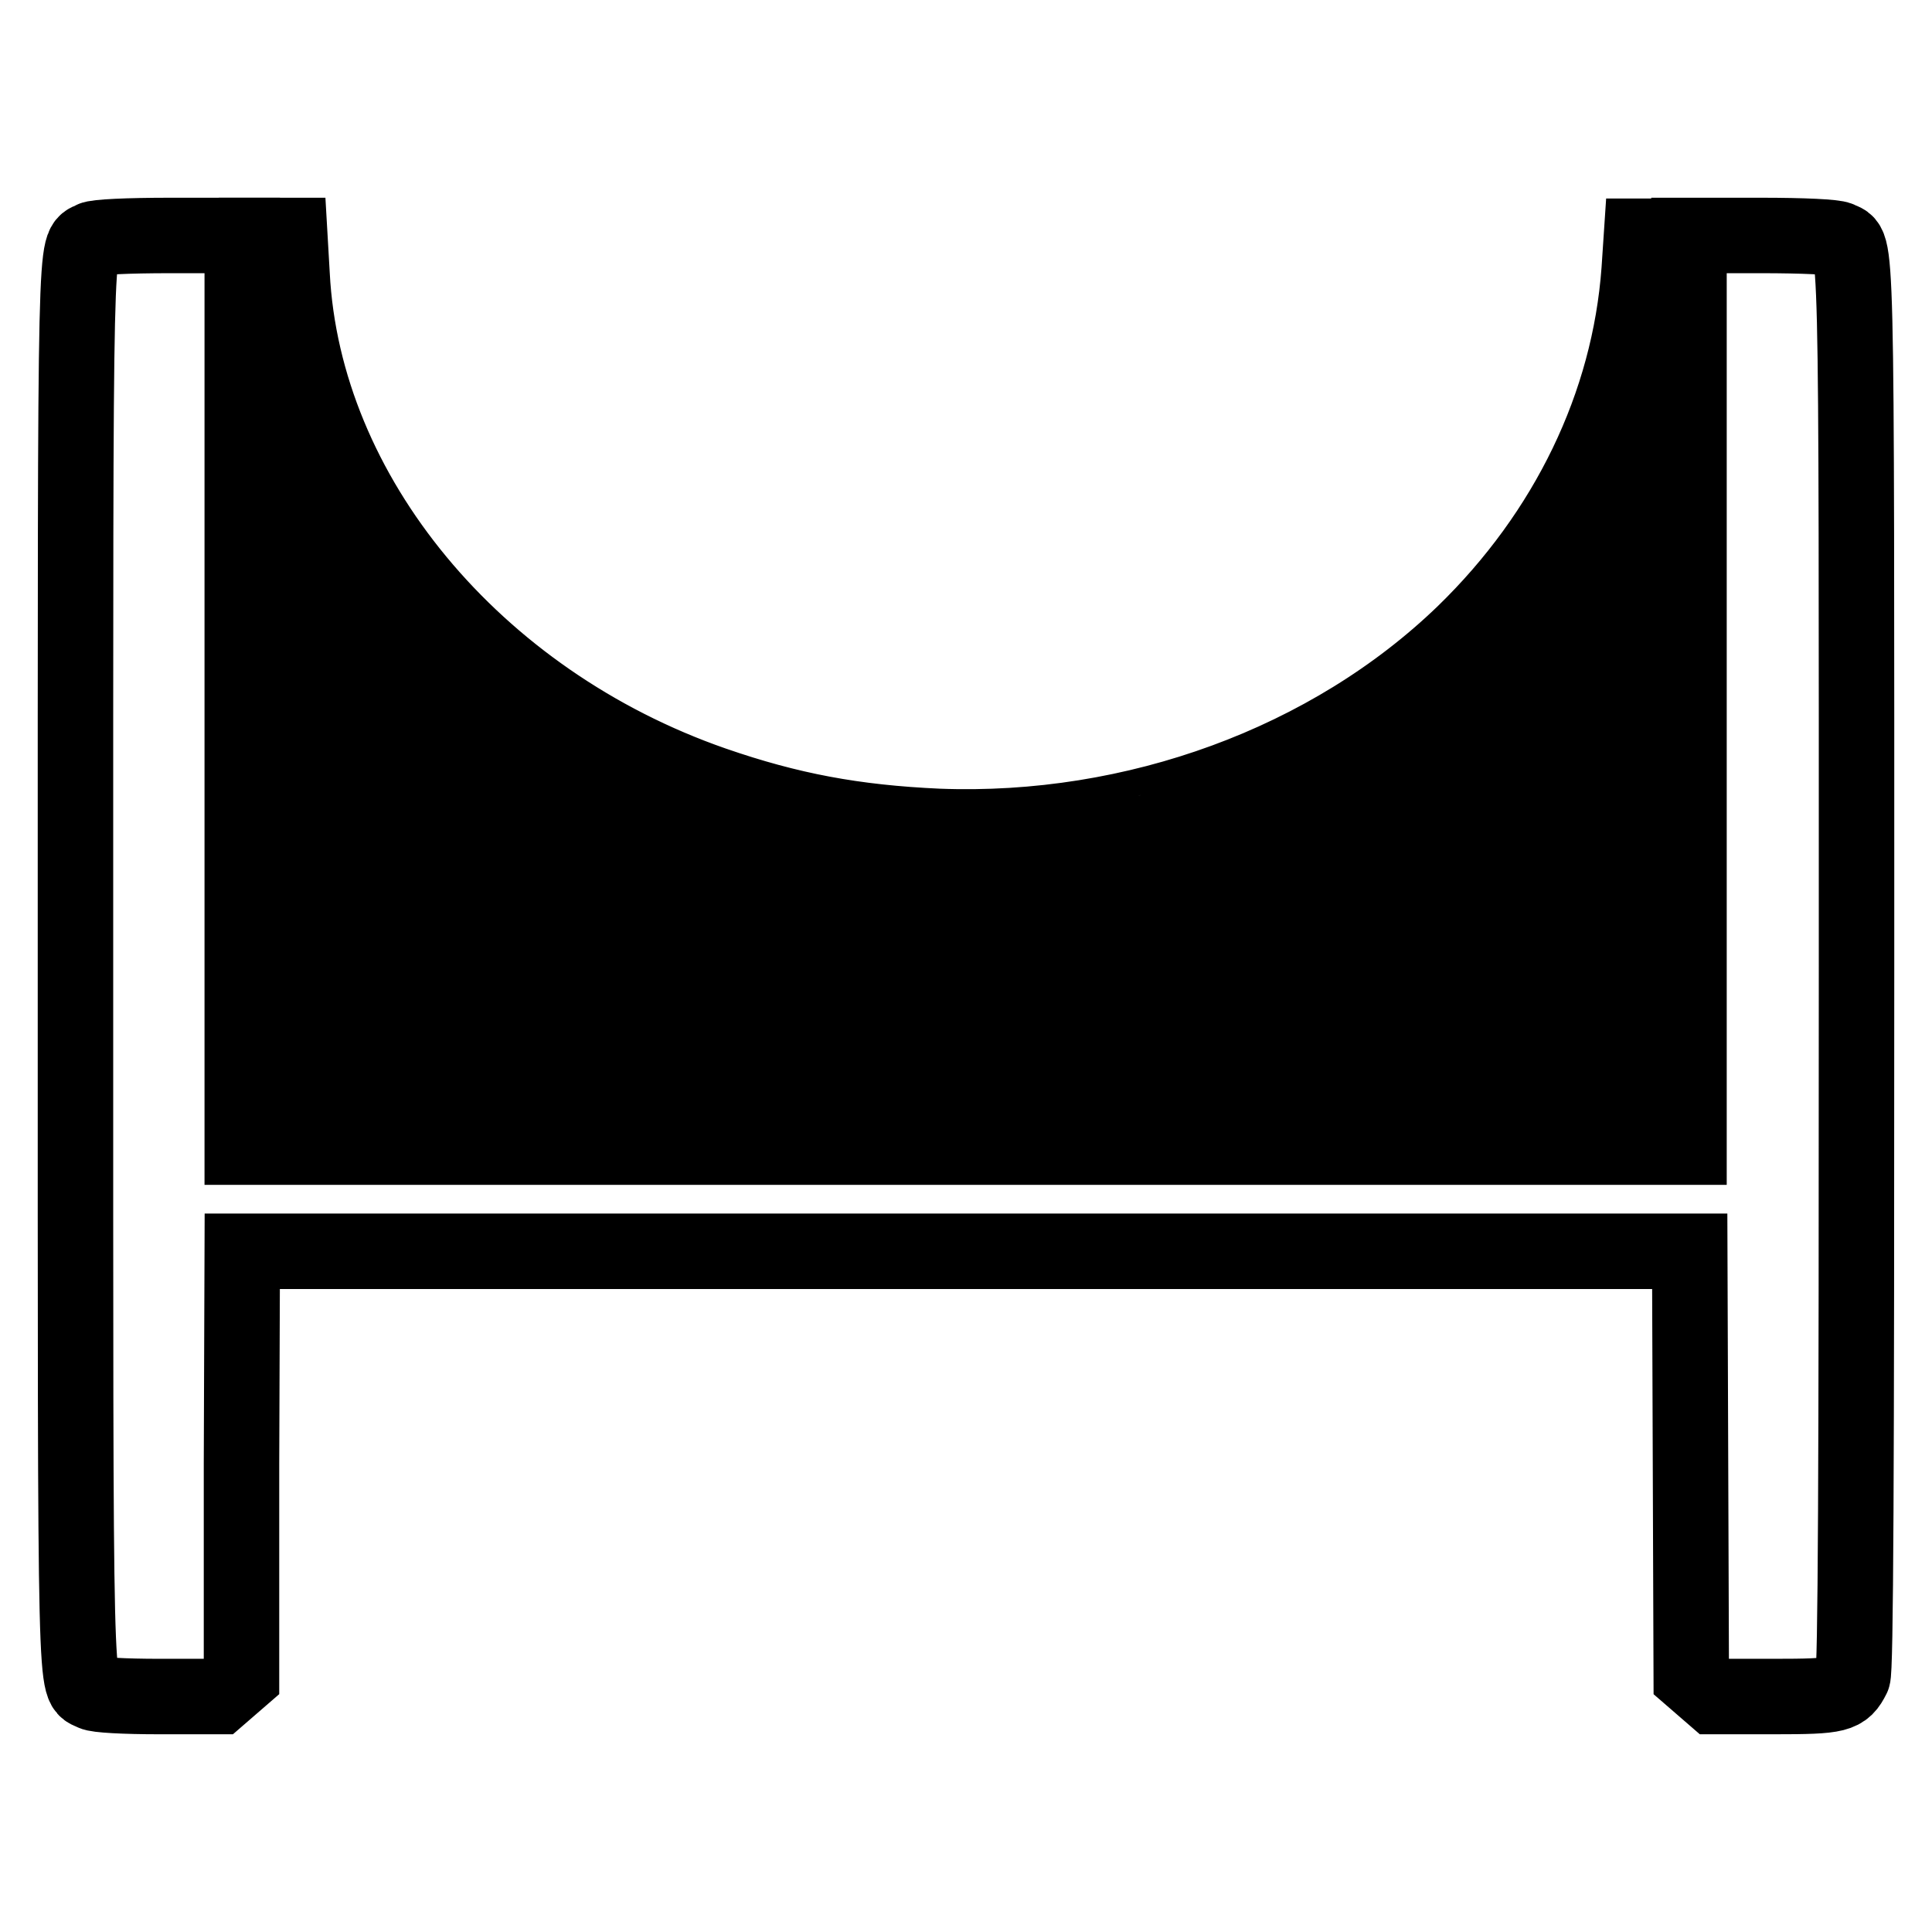 <?xml version="1.0" encoding="utf-8"?>
<!-- Svg Vector Icons : http://www.onlinewebfonts.com/icon -->
<!DOCTYPE svg PUBLIC "-//W3C//DTD SVG 1.1//EN" "http://www.w3.org/Graphics/SVG/1.1/DTD/svg11.dtd">
<svg version="1.1" xmlns="http://www.w3.org/2000/svg" xmlns:xlink="http://www.w3.org/1999/xlink" x="0px" y="0px" viewBox="0 0 256 256" enable-background="new 0 0 256 256" xml:space="preserve">
<g><g><g><path stroke-width="10" fill-opacity="0" stroke="#000000"  d="M12.2,31.7C9.9,33,10,27.9,10,128c0,100.6-0.1,95,2.3,96.3c0.5,0.3,4.2,0.5,8.8,0.5h7.9l1.5-1.3l1.5-1.3L32,194l0.1-28.2H128h95.9L224,194l0.1,28.2l1.5,1.3l1.5,1.3h8c8.5,0,9.2-0.2,10.4-2.6c0.4-0.7,0.5-26.5,0.5-94.2c0-100.6,0.1-95-2.3-96.3c-0.6-0.3-4.7-0.5-10.4-0.5h-9.5v60.4V152H128H32.1V91.6V31.2h-9.5C16.9,31.2,12.7,31.4,12.2,31.7z"/><path stroke-width="10" fill-opacity="0" stroke="#000000"  d="M34.7,35c0.6,8.5,2.5,16.5,5.3,23.4l1.4,3.5v41.8v41.9h-3.2h-3.2v1.6v1.6h92.6h92.6v-1.6v-1.6h-2.8h-2.8l0.1-42.5l0.1-42.5l1.9-5.2c2.4-6.2,3.8-13,4.1-19.4l0.3-4.7h-1.8h-1.8l-0.3,4.5c-1.3,17.8-9.5,34.8-23.2,48.1c-17.7,17.1-43.6,26.6-69.7,25.6c-11.1-0.5-19.7-2.1-29.8-5.6c-31.6-11-54.3-38.3-55.8-67.5l-0.3-5.2h-2h-2L34.7,35z M50.6,111.4v34.1h-3h-3v-38.6V68.4l3,4.5l3,4.5V111.4z M211,107.3v38.3h-3h-3v-34.1V77.3l2.1-2.9c1.2-1.6,2.4-3.5,2.8-4.2c0.4-0.7,0.8-1.2,0.9-1.2C210.9,69,211,86.2,211,107.3z M60.2,116.6v28.9l-3.1-0.1l-3.1-0.1l-0.1-32l-0.1-32l3.2,3.2l3.2,3.2L60.2,116.6L60.2,116.6z M201.8,113.5v32h-3h-3v-28.9V87.9l2.9-3.2c1.6-1.8,2.9-3.2,3-3.2C201.7,81.4,201.8,95.9,201.8,113.5z M69.5,120.3v25.3h-3h-3v-27.4V90.7l3,2.2l3,2.2L69.5,120.3z M192.4,118l-0.1,27.3l-3.1,0.1l-3.1,0.1v-25.1V95.4l3.1-2.4c1.7-1.3,3.1-2.4,3.2-2.4C192.4,90.7,192.4,103,192.4,118z M76.1,99.4l2.8,1.8l0.1,22.2l0.1,22.2l-3.1-0.1l-3.1-0.1l-0.1-23.9c0-13.1,0-23.8,0.2-23.8C73.2,97.6,74.6,98.4,76.1,99.4z M182.9,121.5v24h-3h-3v-22.3V101l2.9-1.7c1.6-0.9,2.9-1.7,3-1.8C182.8,97.6,182.9,108.4,182.9,121.5z M85.6,104.3l2.8,1.2v20v20h-3h-3v-21.2c0-11.7,0.1-21.2,0.2-21.2C82.7,103.1,84,103.7,85.6,104.3z M173.5,124.2l-0.1,21.1l-3.1,0.1l-3.1,0.1v-20v-20l2.7-1.2c1.4-0.6,2.9-1.2,3.2-1.2C173.5,103.1,173.6,107.4,173.5,124.2z M164,126.2v19.4h-3h-3l0.1-18.3l0.1-18.3l2.8-1c1.5-0.6,2.8-1.1,2.9-1.1C163.9,106.8,164,115.5,164,126.2z M95.5,108.1l2.3,0.8l0.1,18.3l0.1,18.3h-3.2h-3.2v-19.1C91.6,104.7,91.2,106.6,95.5,108.1z M104.5,110.7l2.5,0.6l0.1,17.1l0.1,17.1h-3h-3v-17.7c0-9.8,0.1-17.7,0.4-17.7C101.8,110.1,103.1,110.3,104.5,110.7z M154.6,127.6l-0.1,17.7l-3.1,0.1l-3.1,0.1v-17.1v-17.1l2-0.5c1.1-0.3,2.2-0.6,2.4-0.7c0.3-0.1,0.8-0.2,1.3-0.2C154.7,110,154.7,111.1,154.6,127.6z M115.2,112.6l1.7,0.3v16.3v16.4h-3.2h-3.2v-16.8v-16.9l1.5,0.2C112.8,112.2,114.3,112.4,115.2,112.6z M145.1,128.7v16.8h-3h-3v-16.4v-16.3l1.8-0.3c0.9-0.2,2-0.4,2.4-0.5c0.4,0,1-0.1,1.3-0.2C144.9,111.9,145.1,115.5,145.1,128.7z M126.2,129.4v16.1h-3h-3v-16.1v-16.1h3h3V129.4z M135.8,129.4v16.1h-3.2h-3.2v-16.1v-16.1h3.2h3.2V129.4z"/></g></g></g>
</svg>